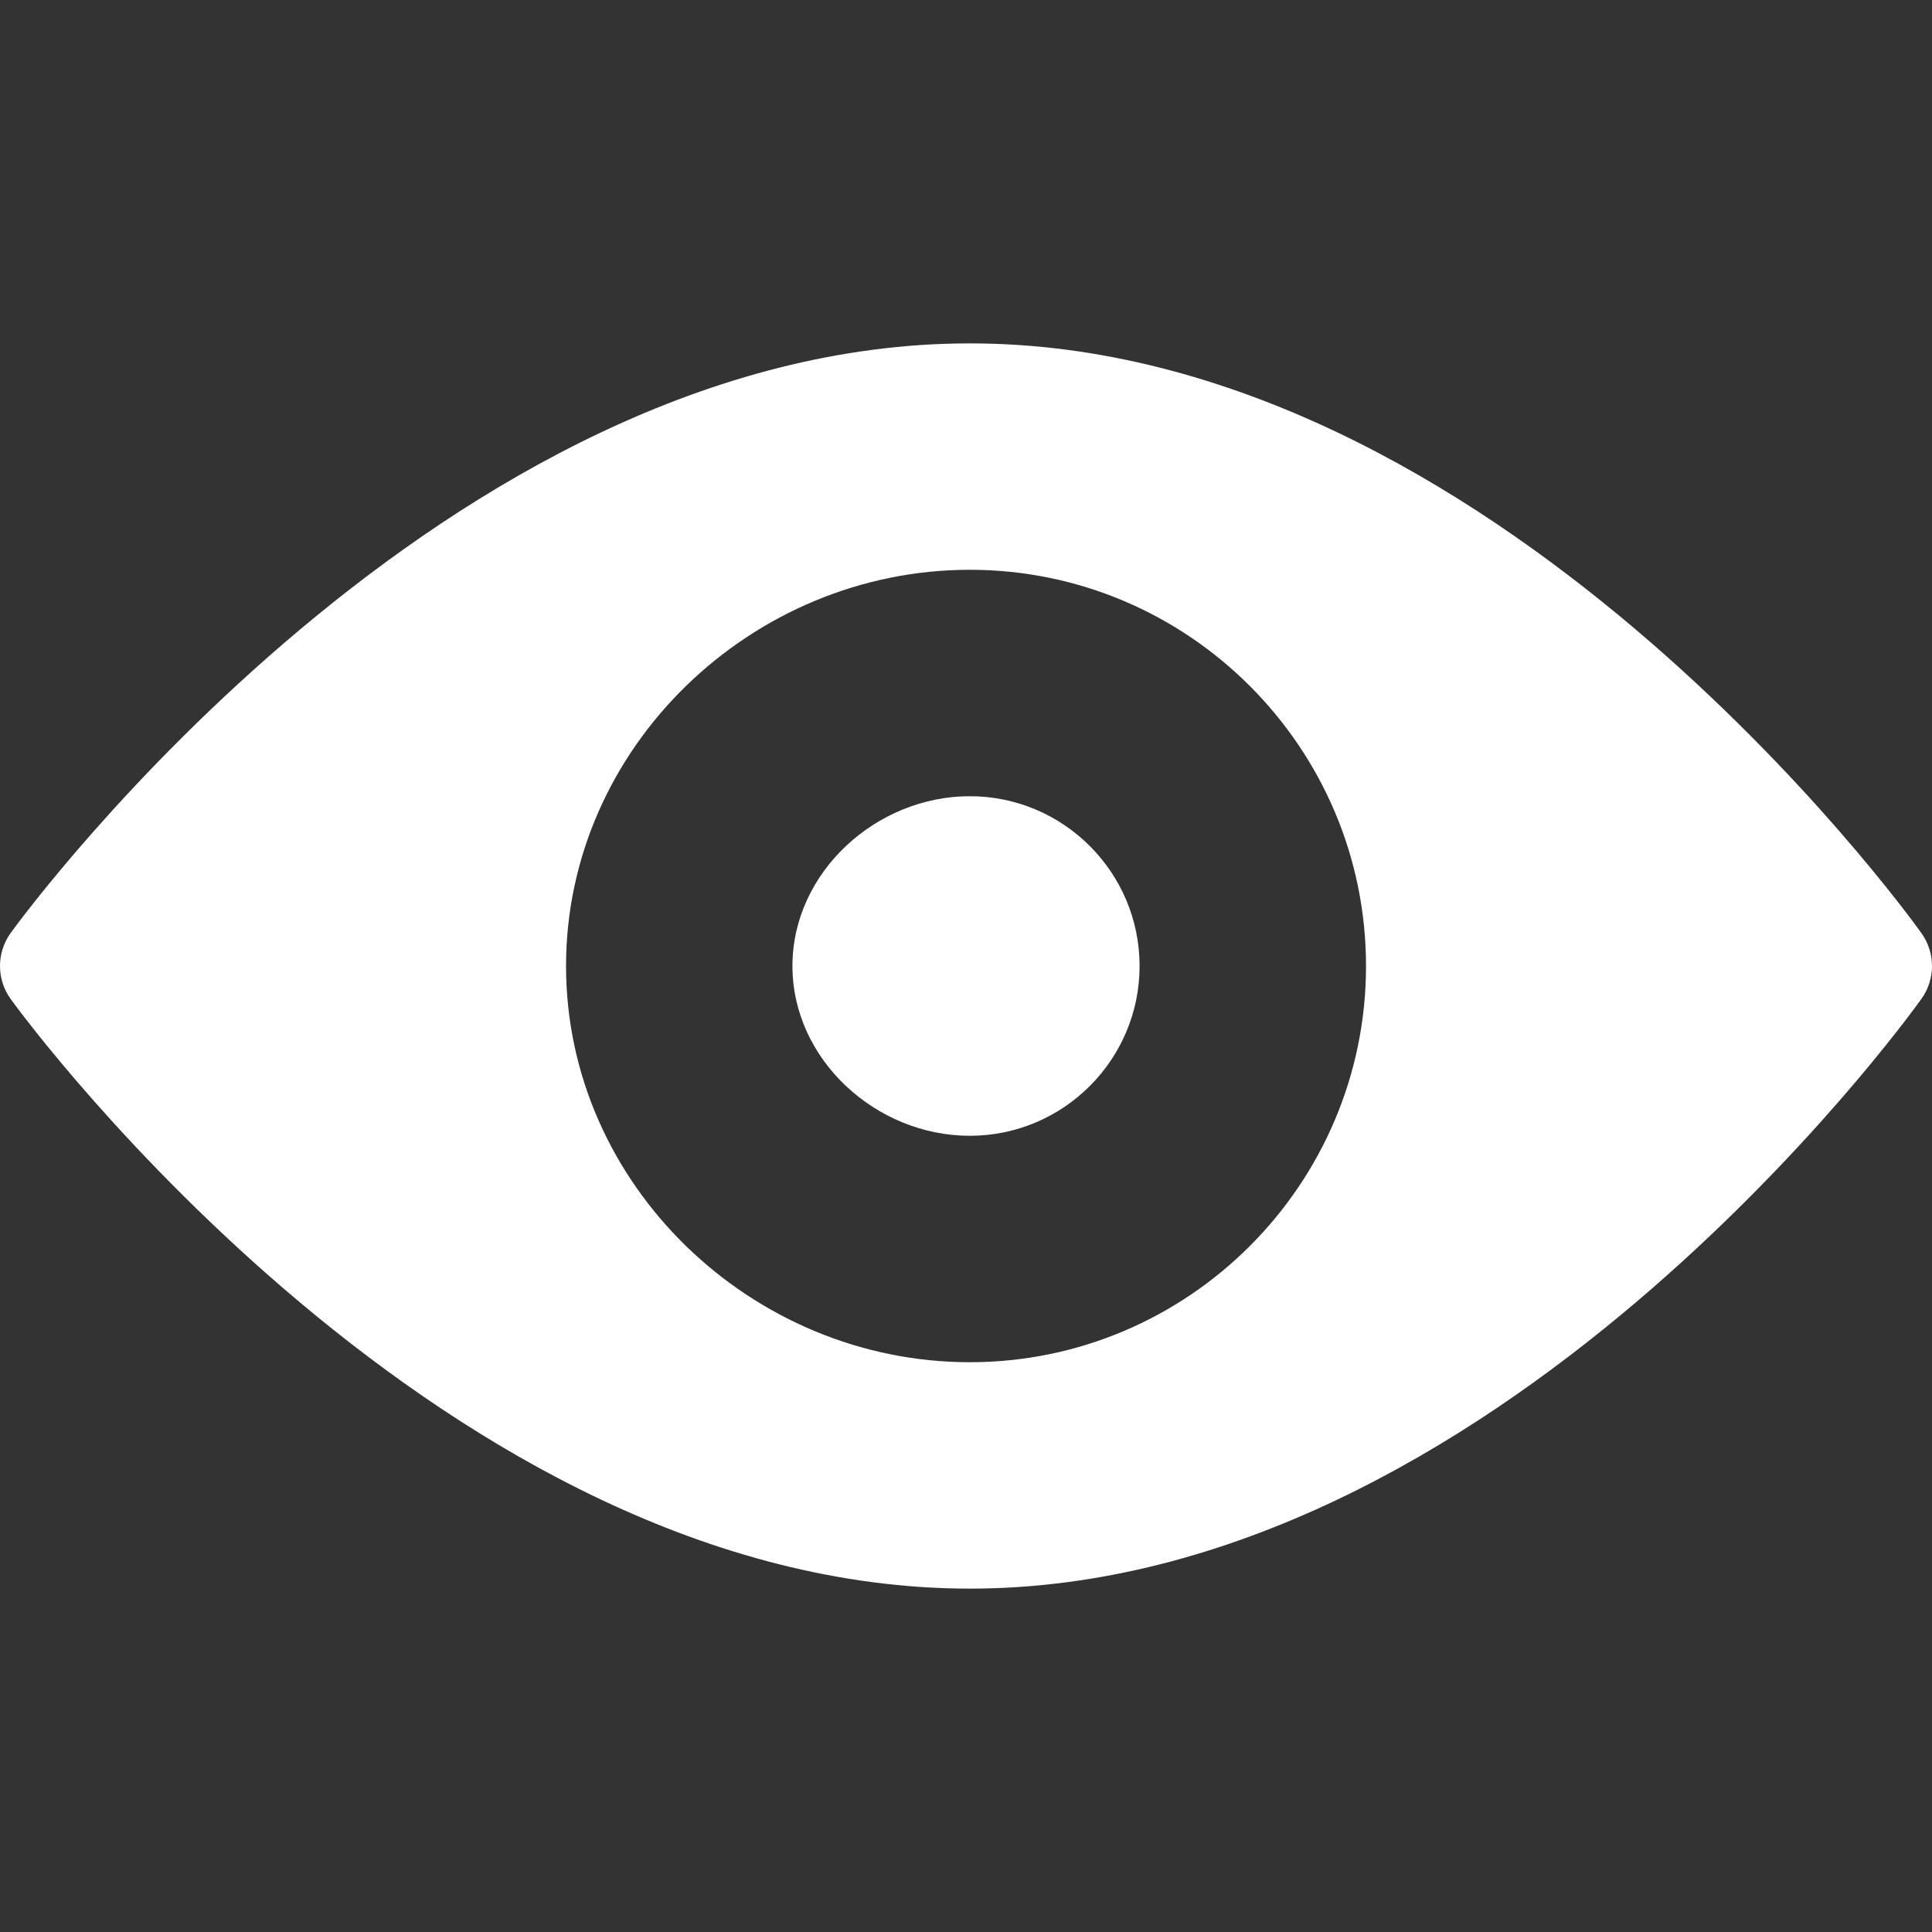 <?xml version="1.0" encoding="UTF-8"?>
<svg xmlns="http://www.w3.org/2000/svg" width="60" height="60" viewBox="0 0 60 60" fill="none">
  <rect x="0" y="0" width="60" height="60" fill="#333333" stroke="none"/>
  <g clip-path="url(#clip0_9889_2982)">
    <path d="M59.67 28.977C59.135 28.228 46.367 10.664 30.118 10.664C13.867 10.664 0.865 28.228 0.33 28.977C-0.11 29.589 -0.11 30.413 0.33 31.023C0.865 31.772 13.867 49.336 30.118 49.336C46.367 49.336 59.135 31.772 59.67 31.023C60.11 30.413 60.11 29.589 59.67 28.977ZM30.118 42.305C23.334 42.305 17.579 36.784 17.579 30C17.579 23.216 23.334 17.695 30.118 17.695C36.902 17.695 42.423 23.216 42.423 30C42.423 36.784 36.902 42.305 30.118 42.305Z" fill="white"></path>
    <path d="M30.118 24.727C27.209 24.727 24.61 27.093 24.61 30C24.61 32.909 27.209 35.273 30.118 35.273C33.025 35.273 35.391 32.909 35.391 30C35.391 27.093 33.025 24.727 30.118 24.727Z" fill="white"></path>
  </g>
  <defs>
    <clipPath id="clip0_9889_2982">
      <rect width="60" height="60" fill="white"></rect>
    </clipPath>
  </defs>
</svg>
